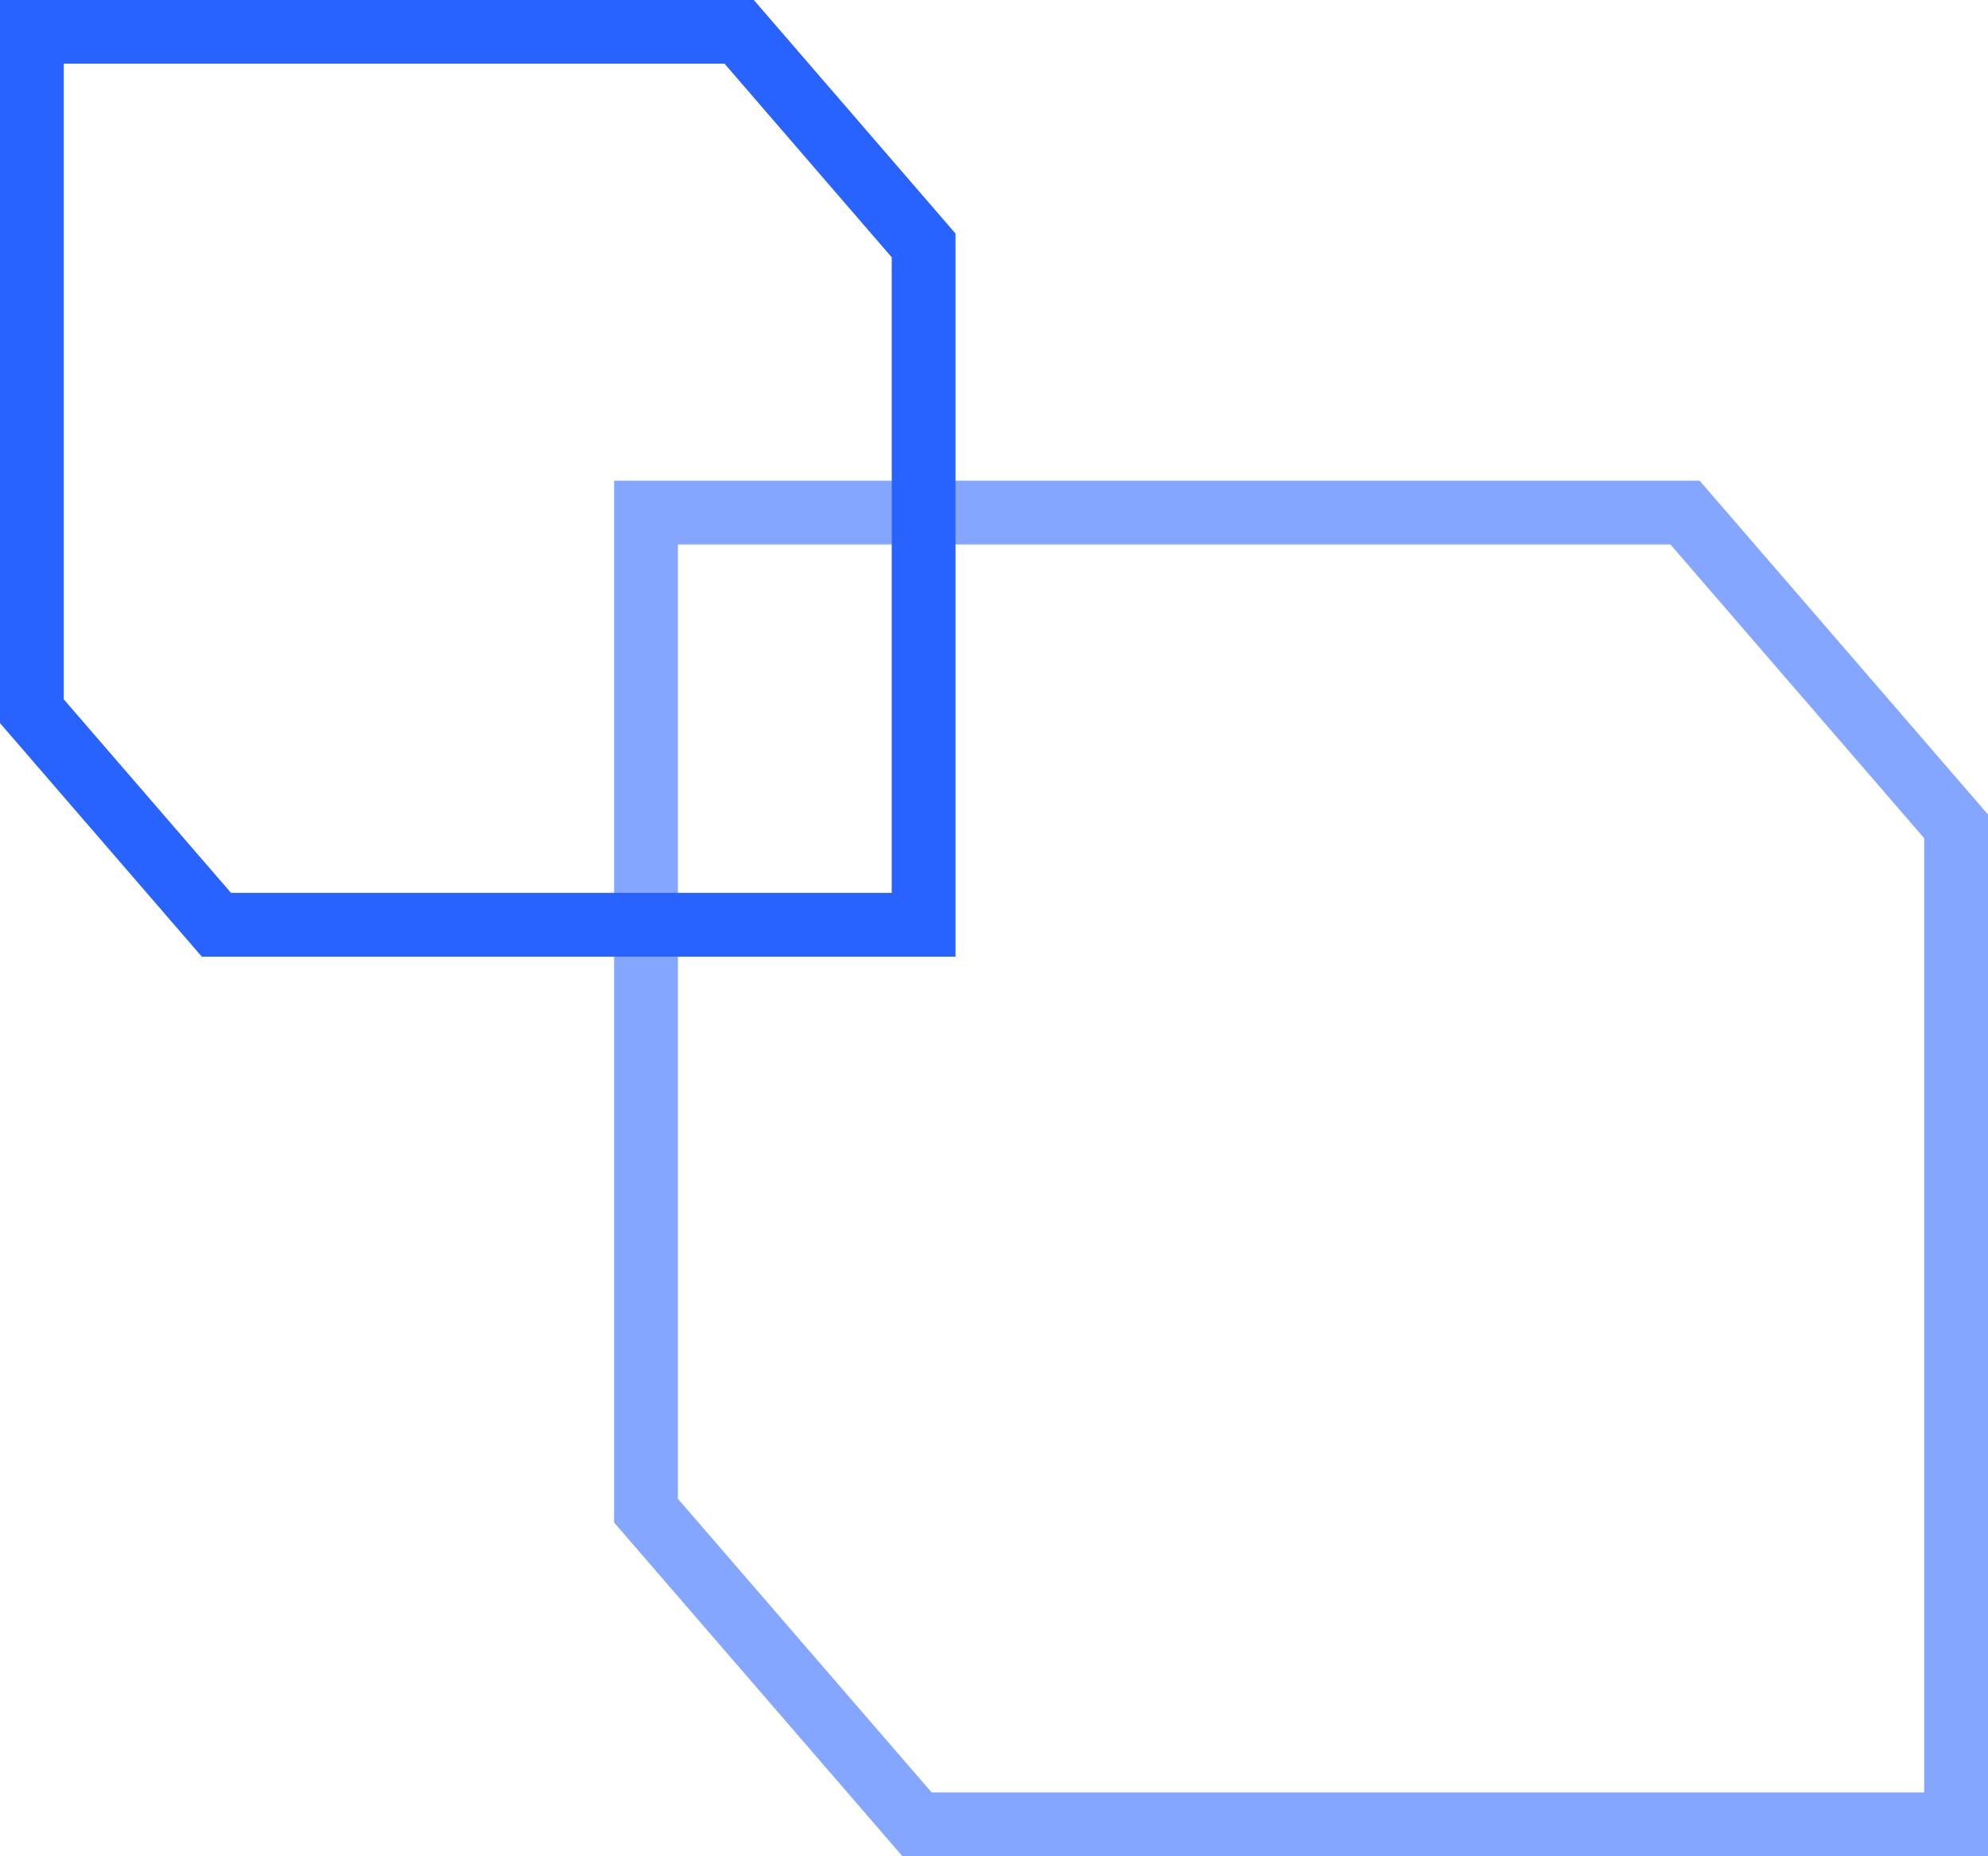 <svg xmlns="http://www.w3.org/2000/svg" width="93.503" height="87.308" viewBox="0 0 93.503 87.308">
  <g id="Group_2215" data-name="Group 2215" transform="translate(1275.614 1954.888) rotate(180)">
    <path id="Path_11049" data-name="Path 11049" d="M14.756,0,0,12.75V61.618H46.94L61.7,48.868V0Z" transform="translate(1245.229 1869.08) rotate(90)" fill="none" stroke="#2863ff" stroke-width="3" opacity="0.569"/>
    <path id="Path_11048" data-name="Path 11048" d="M10.044,0,0,8.679V41.942H31.951L42,33.264V0Z" transform="translate(1274.114 1911.393) rotate(90)" fill="none" stroke="#2863ff" stroke-width="3"/>
  </g>
</svg>
